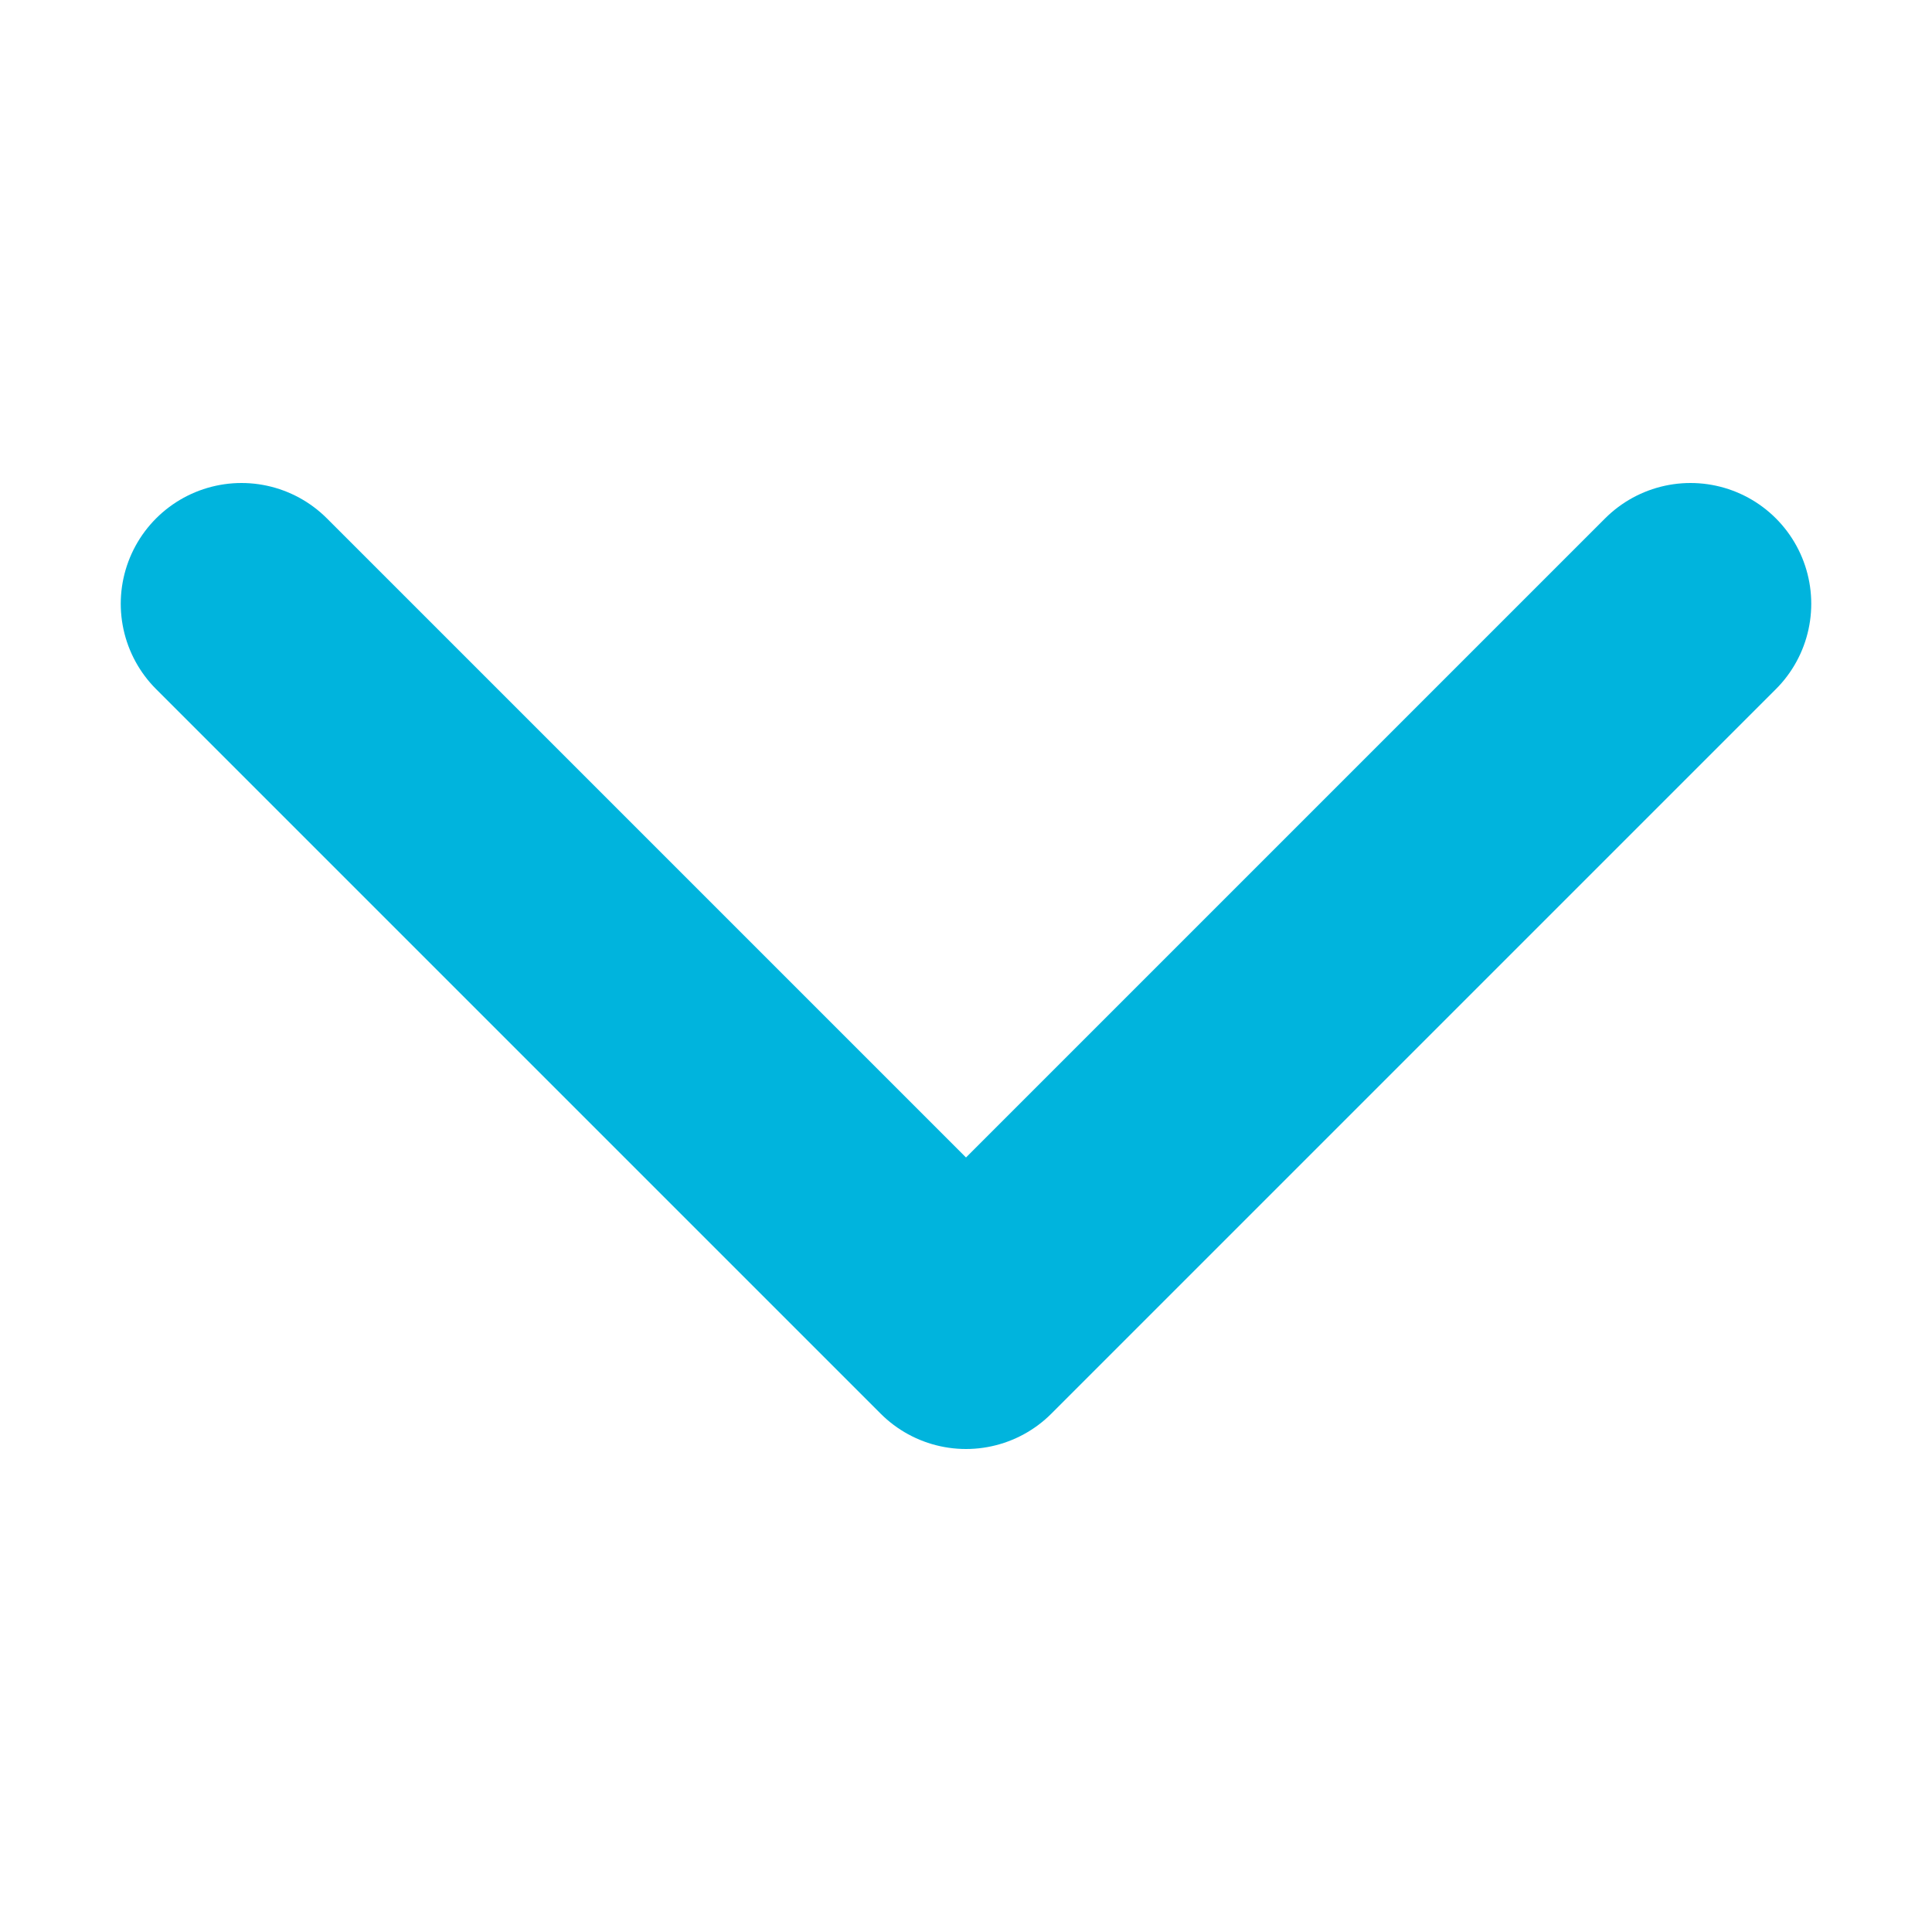 <svg width="16" height="16" viewBox="0 0 16 16" fill="none" xmlns="http://www.w3.org/2000/svg">
<path d="M2 5L8 11L14 5" stroke="#00B4DD" stroke-width="2" stroke-linecap="round" stroke-linejoin="round"/>
</svg>
